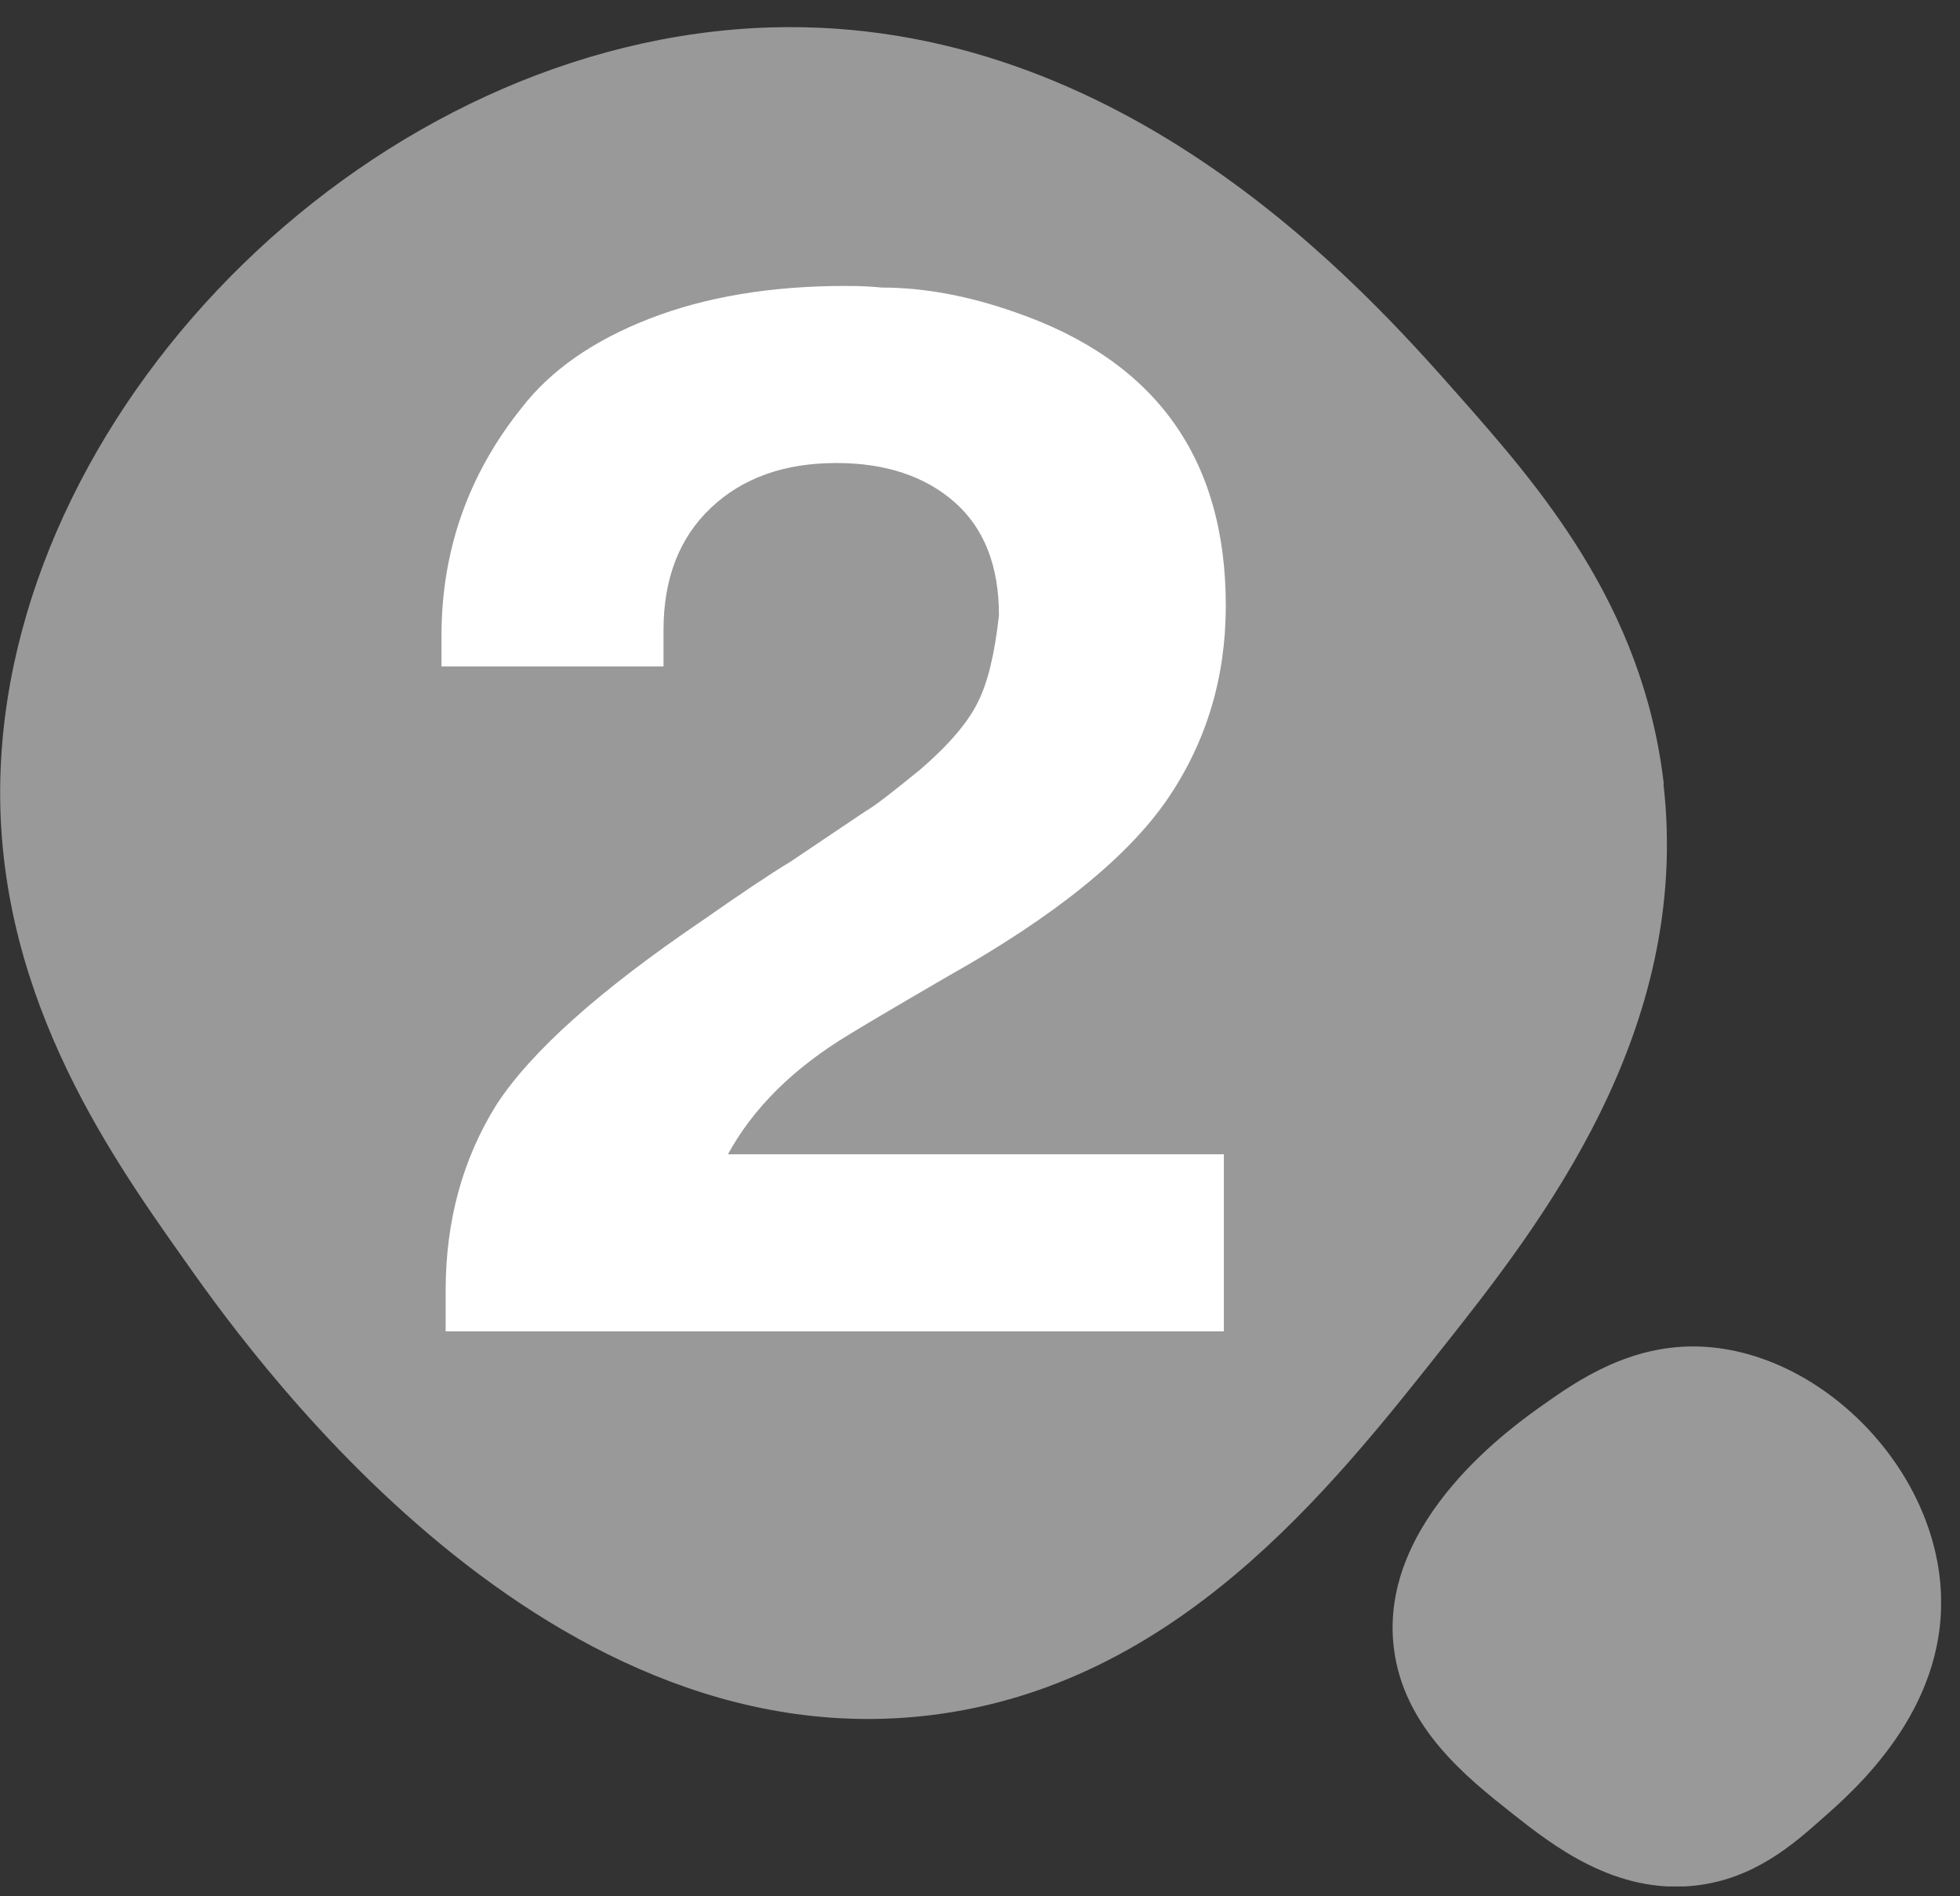 <svg width="61" height="59" viewBox="0 0 61 59" fill="none" xmlns="http://www.w3.org/2000/svg">
<rect x="0" y="0" width="61" height="59" fill="#333333" stroke="none"/>
<g clip-path="url(#clip0_6879_28008)">
<path d="M51.77 24.383C52.66 32.133 47.89 38.163 44.88 41.963C41.38 46.383 36.59 52.443 28.96 53.373C16.62 54.873 7.45 41.633 5.67 39.113C3.36 35.843 -0.26 30.703 0.02 23.923C0.49 12.393 11.71 1.233 23.97 0.853C34.98 0.523 42.51 9.043 45.36 12.263C47.85 15.083 51.13 18.793 51.78 24.383H51.77Z" fill="#999999"/>
<path d="M52.78 58.673C50.27 58.963 48.31 57.413 47.08 56.443C45.65 55.313 43.68 53.753 43.38 51.283C42.89 47.283 47.19 44.313 48 43.733C49.06 42.983 50.73 41.813 52.93 41.903C56.67 42.053 60.29 45.693 60.41 49.663C60.52 53.233 57.76 55.673 56.71 56.593C55.8 57.403 54.59 58.463 52.78 58.673Z" fill="#999999"/>
<path d="M22.64 35.918H38.09V41.428H13.87V40.158C13.87 37.988 14.4 36.058 15.45 34.378C16.53 32.718 18.67 30.808 21.87 28.638C23.07 27.798 23.98 27.188 24.58 26.828L26.93 25.248C27.2 25.098 27.77 24.658 28.65 23.938C29.52 23.188 30.12 22.488 30.43 21.858C30.75 21.228 30.96 20.318 31.09 19.148C31.09 17.608 30.63 16.438 29.71 15.628C28.79 14.818 27.56 14.408 26.03 14.408C24.4 14.408 23.1 14.878 22.12 15.808C21.14 16.738 20.65 18.008 20.65 19.608V20.738H13.74V19.788C13.74 17.138 14.57 14.768 16.23 12.698C17.13 11.528 18.46 10.598 20.21 9.918C21.96 9.238 23.99 8.898 26.31 8.898C26.79 8.898 27.17 8.918 27.44 8.948C28.77 8.948 30.15 9.208 31.6 9.718C35.97 11.228 38.15 14.268 38.15 18.848C38.15 21.078 37.55 23.078 36.34 24.858C35.1 26.668 32.83 28.508 29.52 30.368C27.71 31.418 26.69 32.028 26.45 32.178C24.7 33.228 23.44 34.478 22.65 35.928L22.64 35.918Z" fill="white"/>
</g>
<defs>
<clipPath id="clip0_6879_28008">
<rect width="60.41" height="57.85" fill="white" transform="translate(0 0.852)"/>
</clipPath>
</defs>
</svg>
